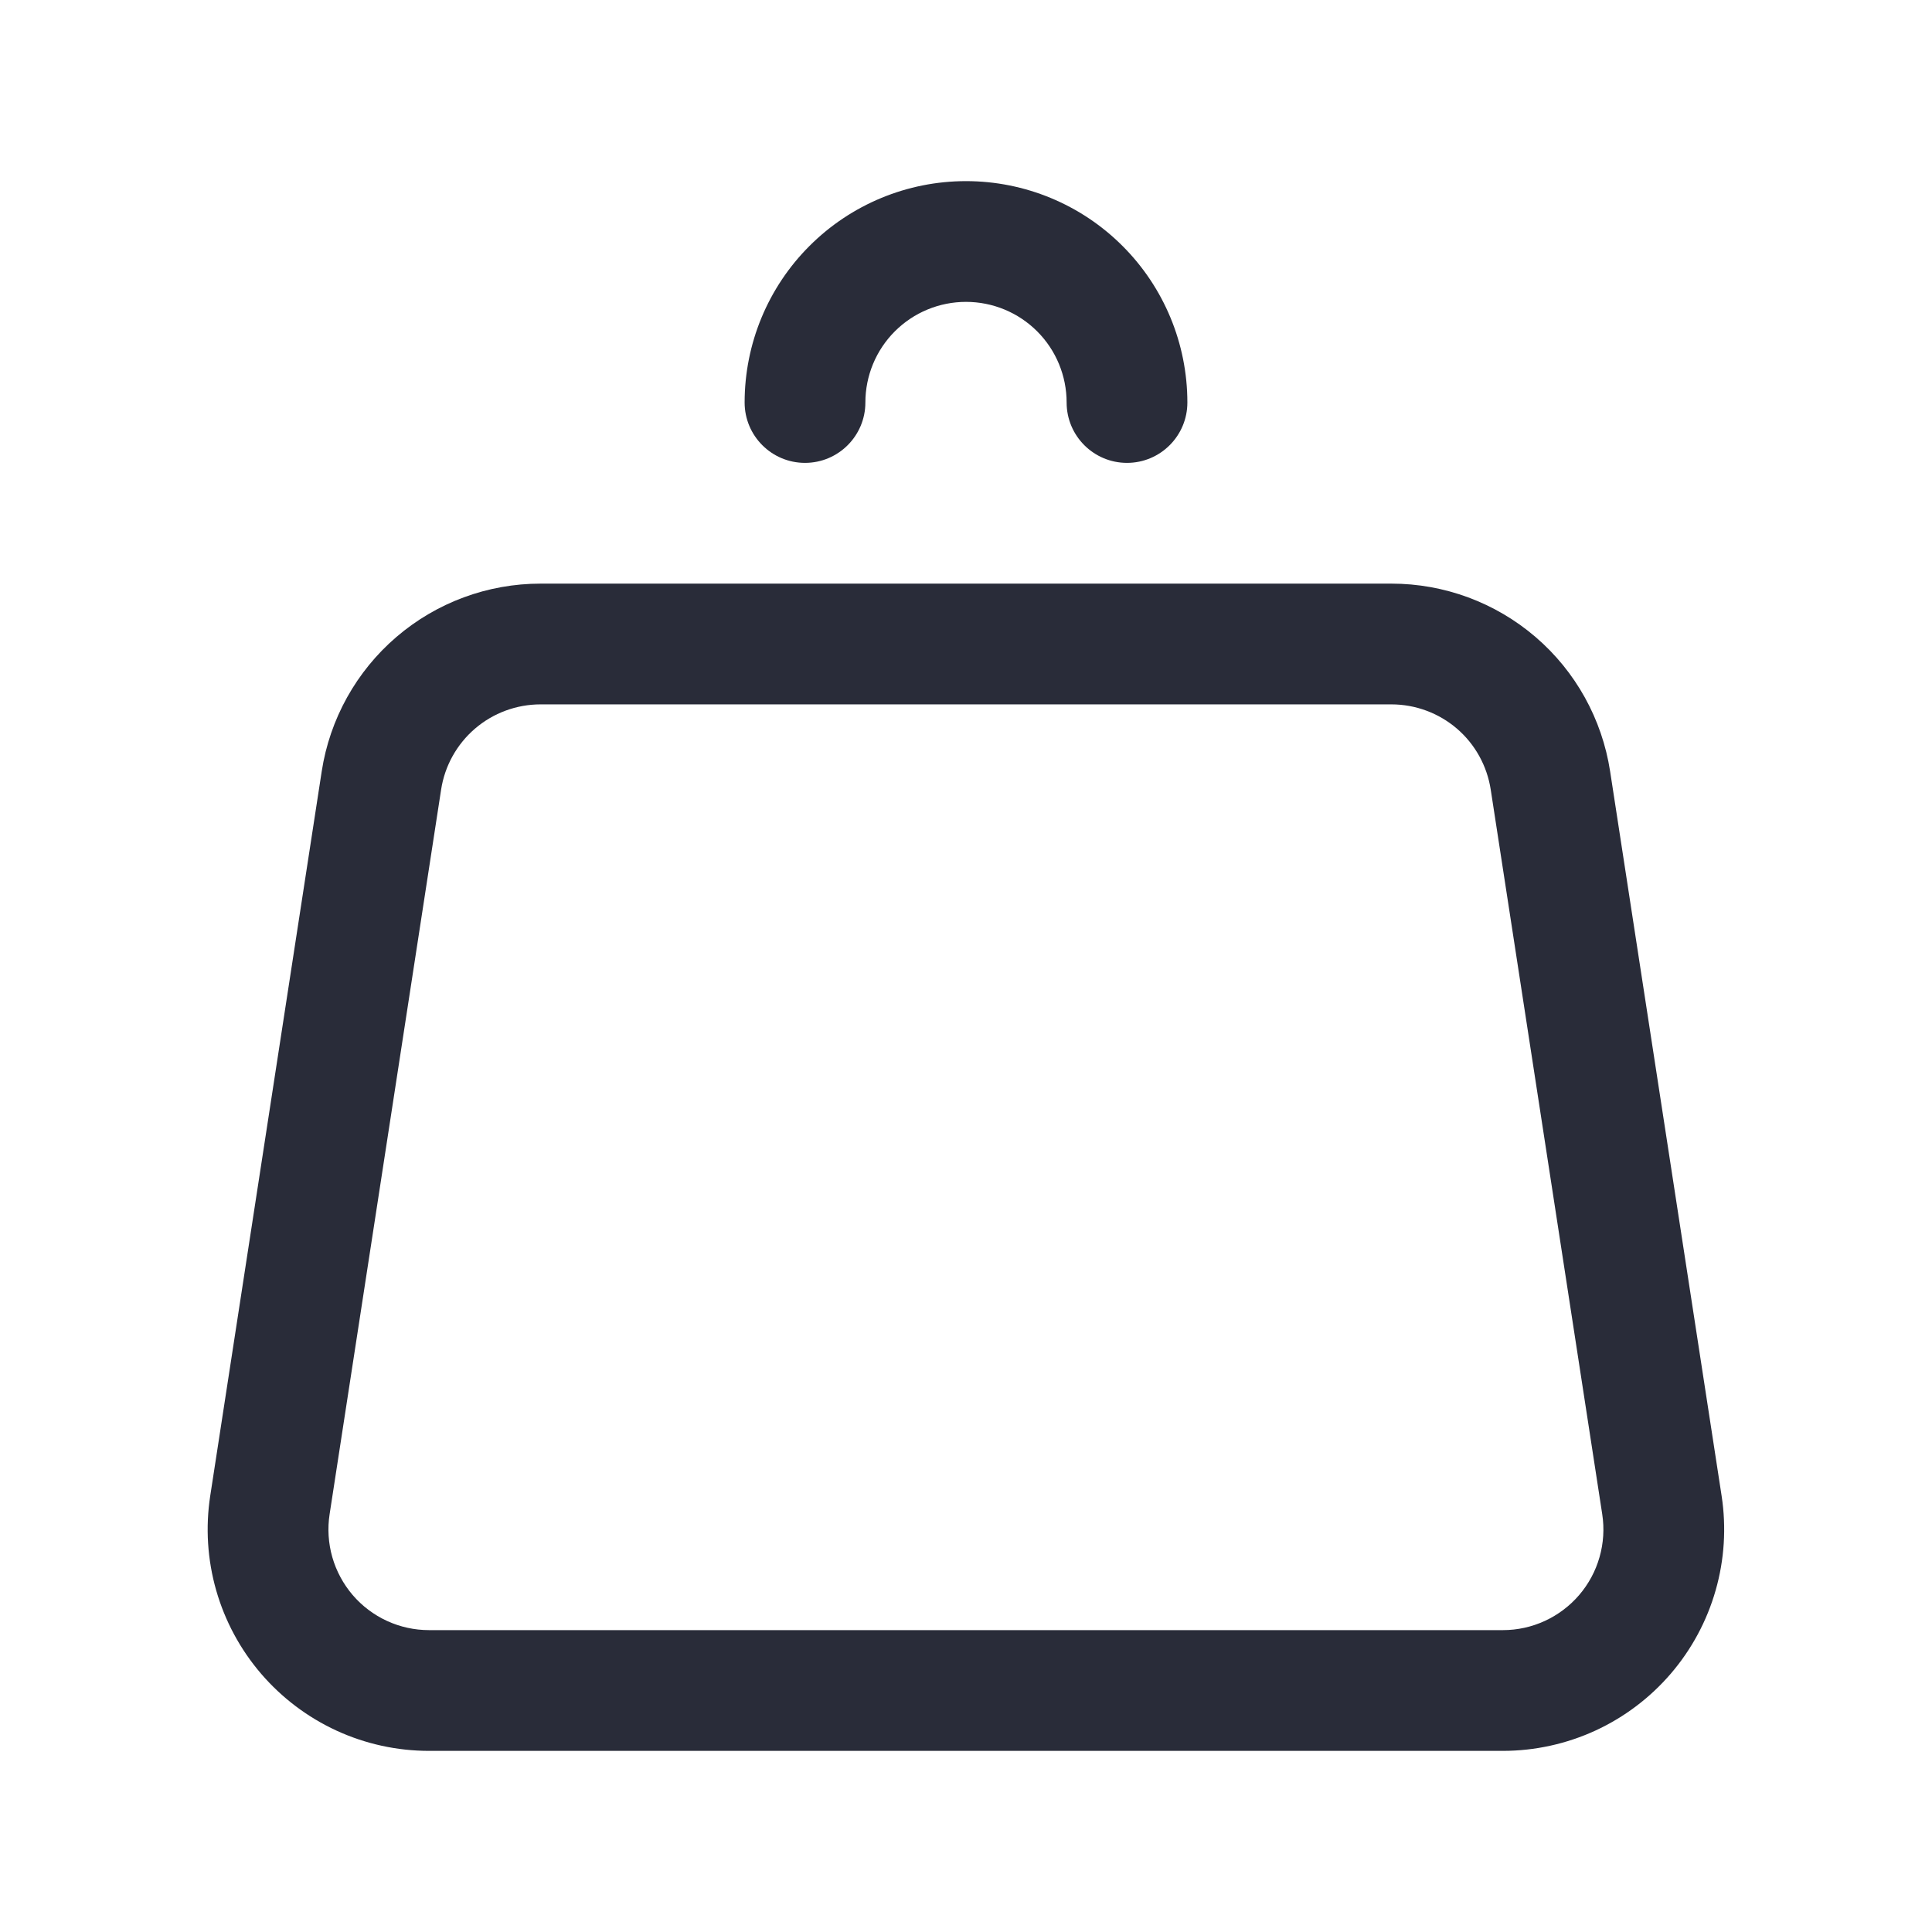 <svg width="48" height="48" viewBox="0 0 48 48" fill="none" xmlns="http://www.w3.org/2000/svg">
<path fill-rule="evenodd" clip-rule="evenodd" d="M20.111 6.111C21.142 5.079 22.541 4.5 24 4.5C25.459 4.5 26.858 5.079 27.889 6.111C28.921 7.142 29.5 8.541 29.5 10C29.5 10.828 28.828 11.5 28 11.5C27.172 11.5 26.5 10.828 26.5 10C26.5 9.337 26.237 8.701 25.768 8.232C25.299 7.763 24.663 7.5 24 7.5C23.337 7.5 22.701 7.763 22.232 8.232C21.763 8.701 21.5 9.337 21.5 10C21.5 10.828 20.828 11.5 20 11.5C19.172 11.5 18.5 10.828 18.5 10C18.5 8.541 19.079 7.142 20.111 6.111ZM13.431 17.5C12.834 17.5 12.256 17.713 11.802 18.102C11.349 18.491 11.049 19.029 10.959 19.62L8.189 37.62C8.189 37.62 8.189 37.62 8.189 37.62C8.134 37.976 8.157 38.34 8.256 38.687C8.355 39.033 8.528 39.354 8.762 39.628C8.997 39.902 9.288 40.121 9.616 40.272C9.943 40.422 10.299 40.5 10.66 40.5H37.339C37.699 40.5 38.055 40.422 38.382 40.271C38.709 40.12 39 39.901 39.235 39.627C39.469 39.353 39.642 39.033 39.74 38.686C39.839 38.34 39.862 37.976 39.807 37.62C39.807 37.62 39.807 37.62 39.807 37.62L37.037 19.62C36.946 19.028 36.648 18.49 36.196 18.102C35.743 17.714 35.165 17.5 34.568 17.5H13.431ZM13.433 14.5C12.118 14.499 10.847 14.969 9.849 15.825C8.852 16.68 8.193 17.865 7.993 19.164C7.993 19.164 7.993 19.164 7.993 19.164L5.223 37.164C5.103 37.948 5.153 38.748 5.371 39.511C5.589 40.273 5.969 40.98 6.486 41.582C7.002 42.183 7.642 42.666 8.363 42.998C9.083 43.329 9.867 43.5 10.66 43.5C10.66 43.5 10.66 43.5 10.66 43.5H37.341C38.134 43.499 38.917 43.327 39.637 42.996C40.357 42.664 40.996 42.181 41.512 41.58C42.028 40.978 42.408 40.272 42.625 39.51C42.843 38.748 42.893 37.947 42.773 37.164L40.003 19.164C40.003 19.164 40.003 19.164 40.003 19.164C39.803 17.867 39.148 16.682 38.15 15.826C37.152 14.97 35.882 14.5 34.568 14.5C34.568 14.5 34.568 14.5 34.568 14.5H13.433Z" fill="#292C39"/>
</svg>
